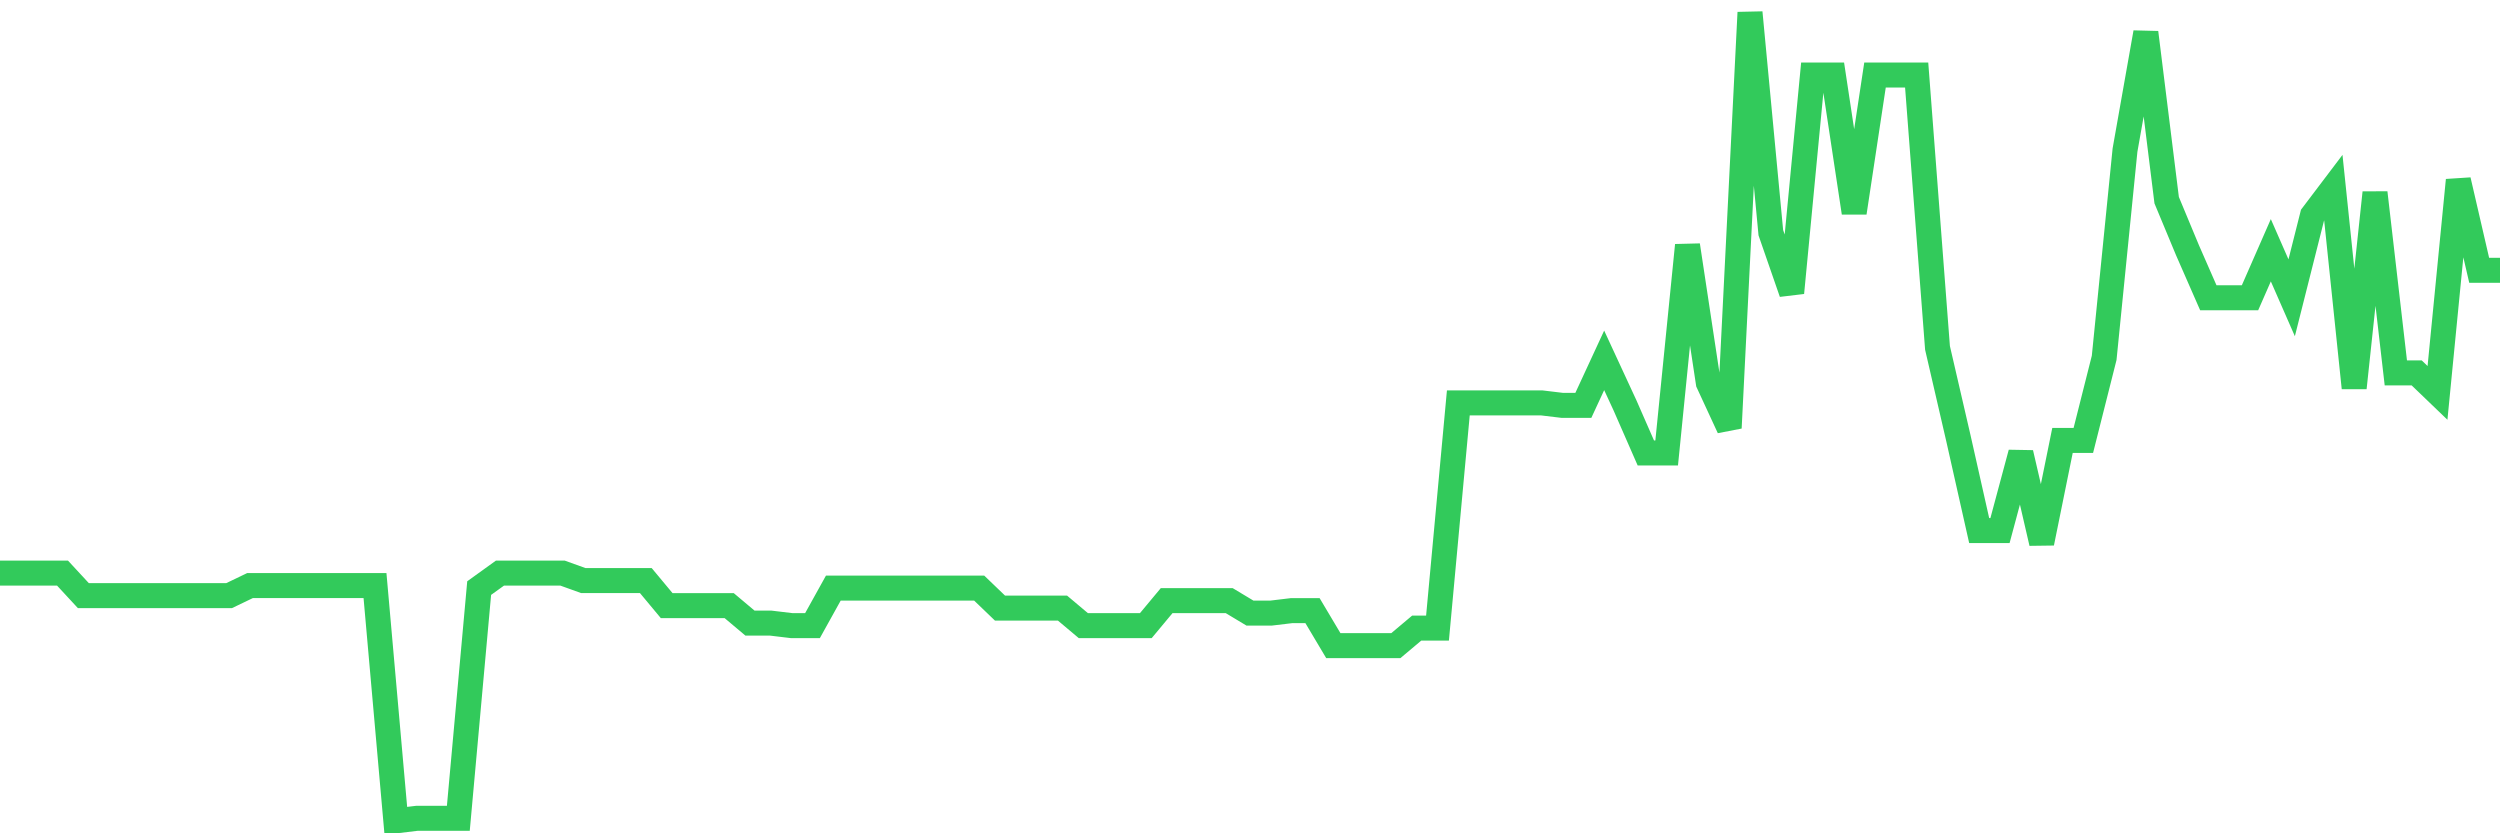 <svg
  xmlns="http://www.w3.org/2000/svg"
  xmlns:xlink="http://www.w3.org/1999/xlink"
  width="120"
  height="40"
  viewBox="0 0 120 40"
  preserveAspectRatio="none"
>
  <polyline
    points="0,27.508 1,27.508 2,27.508 3,27.508 4,28.589 5,28.589 6,28.589 7,28.589 8,28.589 9,28.589 10,28.589 11,28.589 12,28.108 13,28.108 14,28.108 15,28.108 16,28.108 17,28.108 18,28.108 19,39.4 20,39.28 21,39.28 22,39.28 23,28.228 24,27.508 25,27.508 26,27.508 27,27.508 28,27.868 29,27.868 30,27.868 31,27.868 32,29.069 33,29.069 34,29.069 35,29.069 36,29.91 37,29.91 38,30.03 39,30.03 40,28.228 41,28.228 42,28.228 43,28.228 44,28.228 45,28.228 46,28.228 47,28.228 48,29.189 49,29.189 50,29.189 51,29.189 52,30.03 53,30.03 54,30.03 55,30.03 56,28.829 57,28.829 58,28.829 59,28.829 60,29.43 61,29.43 62,29.31 63,29.31 64,30.991 65,30.991 66,30.991 67,30.991 68,30.15 69,30.15 70,19.339 71,19.339 72,19.339 73,19.339 74,19.339 75,19.459 76,19.459 77,17.297 78,19.459 79,21.742 80,21.742 81,11.772 82,18.378 83,20.541 84,0.6 85,11.171 86,14.054 87,3.603 88,3.603 89,10.21 90,3.603 91,3.603 92,3.603 93,16.697 94,21.021 95,25.466 96,25.466 97,21.742 98,26.066 99,21.141 100,21.141 101,17.177 102,7.207 103,1.561 104,9.609 105,12.012 106,14.294 107,14.294 108,14.294 109,12.012 110,14.294 111,10.33 112,9.009 113,18.619 114,9.249 115,17.898 116,17.898 117,18.859 118,8.648 119,12.973 120,12.973"
    fill="none"
    stroke="#32ca5b"
    stroke-width="1.2"
  >
  </polyline>
</svg>